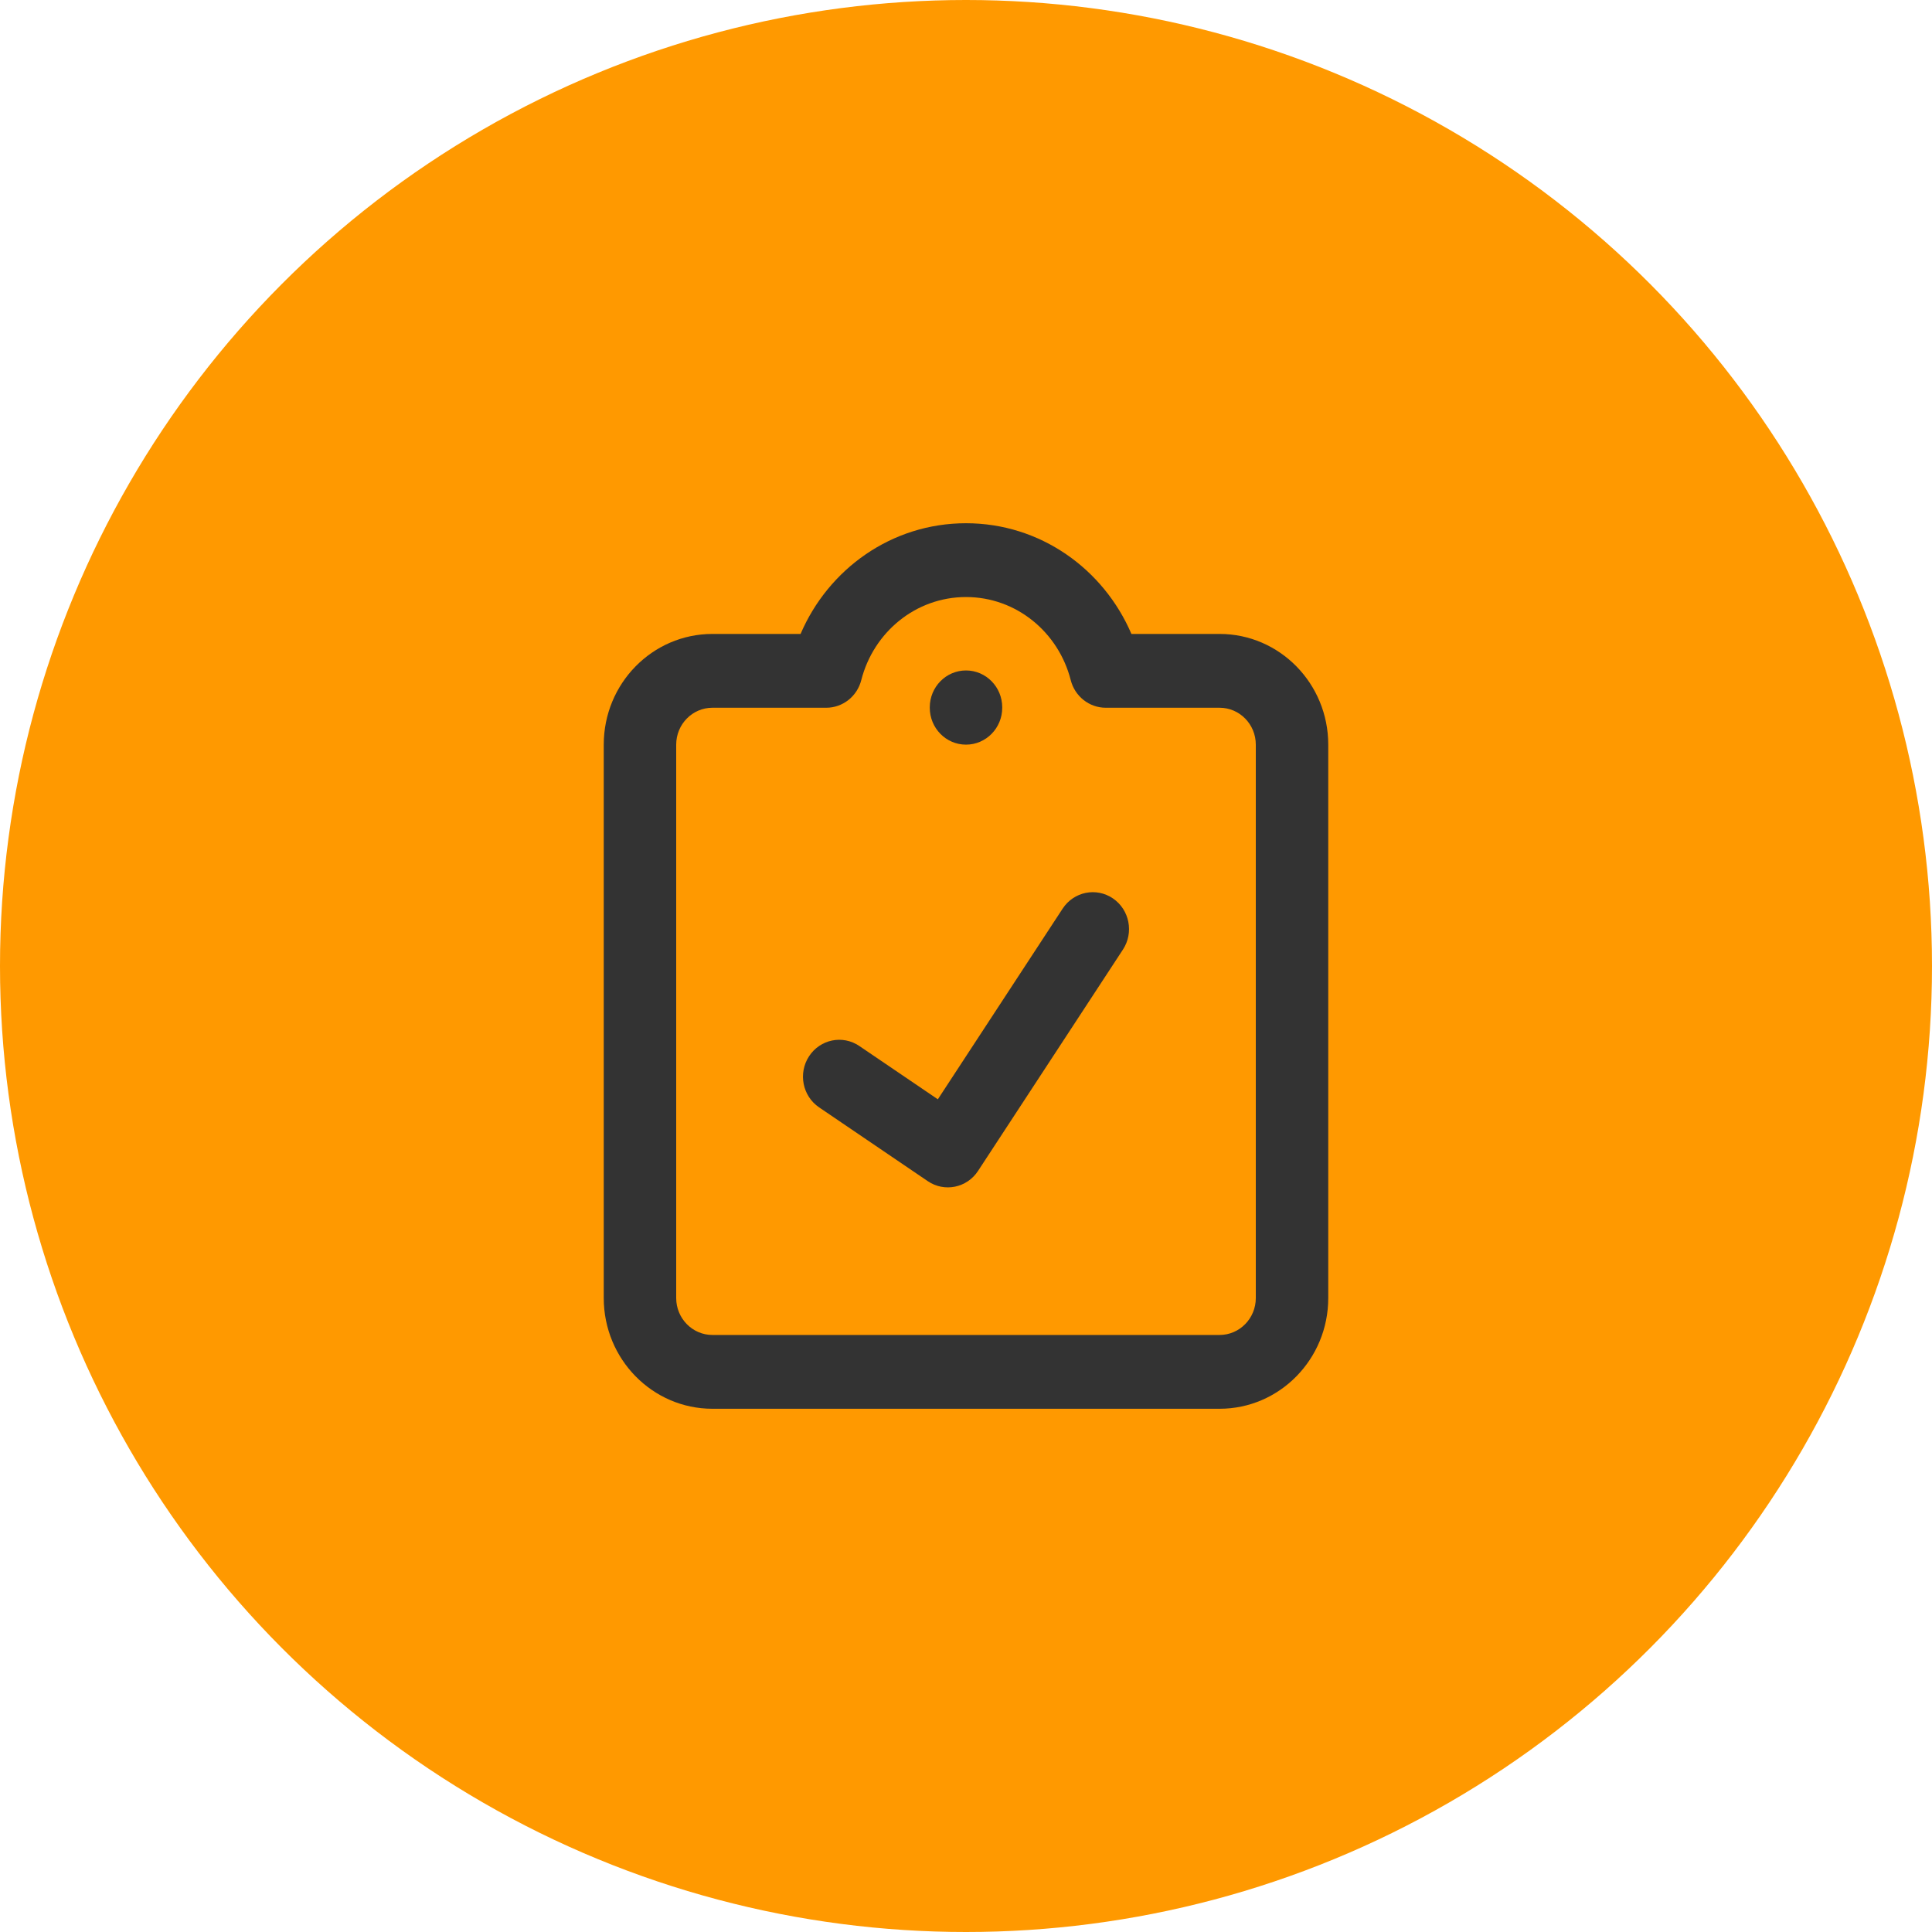 <svg width="40" height="40" viewBox="0 0 40 40" fill="none" xmlns="http://www.w3.org/2000/svg">
<circle cx="20" cy="20" r="20" fill="#FF9900"/>
<path fill-rule="evenodd" clip-rule="evenodd" d="M16.575 13.125C17.151 11.781 18.46 10.833 20 10.833C21.54 10.833 22.849 11.781 23.425 13.125H25.25C26.492 13.125 27.5 14.151 27.5 15.417V26.875C27.5 28.14 26.492 29.167 25.25 29.167H14.75C13.508 29.167 12.5 28.14 12.5 26.875V15.417C12.5 14.151 13.508 13.125 14.75 13.125H16.575ZM20 12.361C18.959 12.361 18.085 13.089 17.832 14.08C17.747 14.417 17.448 14.653 17.107 14.653H14.75C14.336 14.653 14 14.995 14 15.417V26.875C14 27.296 14.336 27.639 14.75 27.639H25.25C25.664 27.639 26 27.296 26 26.875V15.417C26 14.995 25.664 14.653 25.25 14.653H22.893C22.552 14.653 22.253 14.417 22.168 14.08C21.915 13.089 21.041 12.361 20 12.361ZM23.041 18.6C23.386 18.834 23.479 19.309 23.249 19.66L20.249 24.243C20.019 24.594 19.554 24.689 19.209 24.455L16.959 22.927C16.614 22.693 16.521 22.219 16.751 21.868C16.981 21.517 17.446 21.422 17.791 21.656L19.417 22.76L22.001 18.812C22.231 18.461 22.696 18.366 23.041 18.6ZM20.75 14.645C20.75 14.223 20.414 13.881 20 13.881C19.586 13.881 19.25 14.223 19.25 14.645V14.653C19.25 15.075 19.586 15.417 20 15.417C20.414 15.417 20.75 15.075 20.75 14.653V14.645Z" fill="#333333"/>
</svg>
